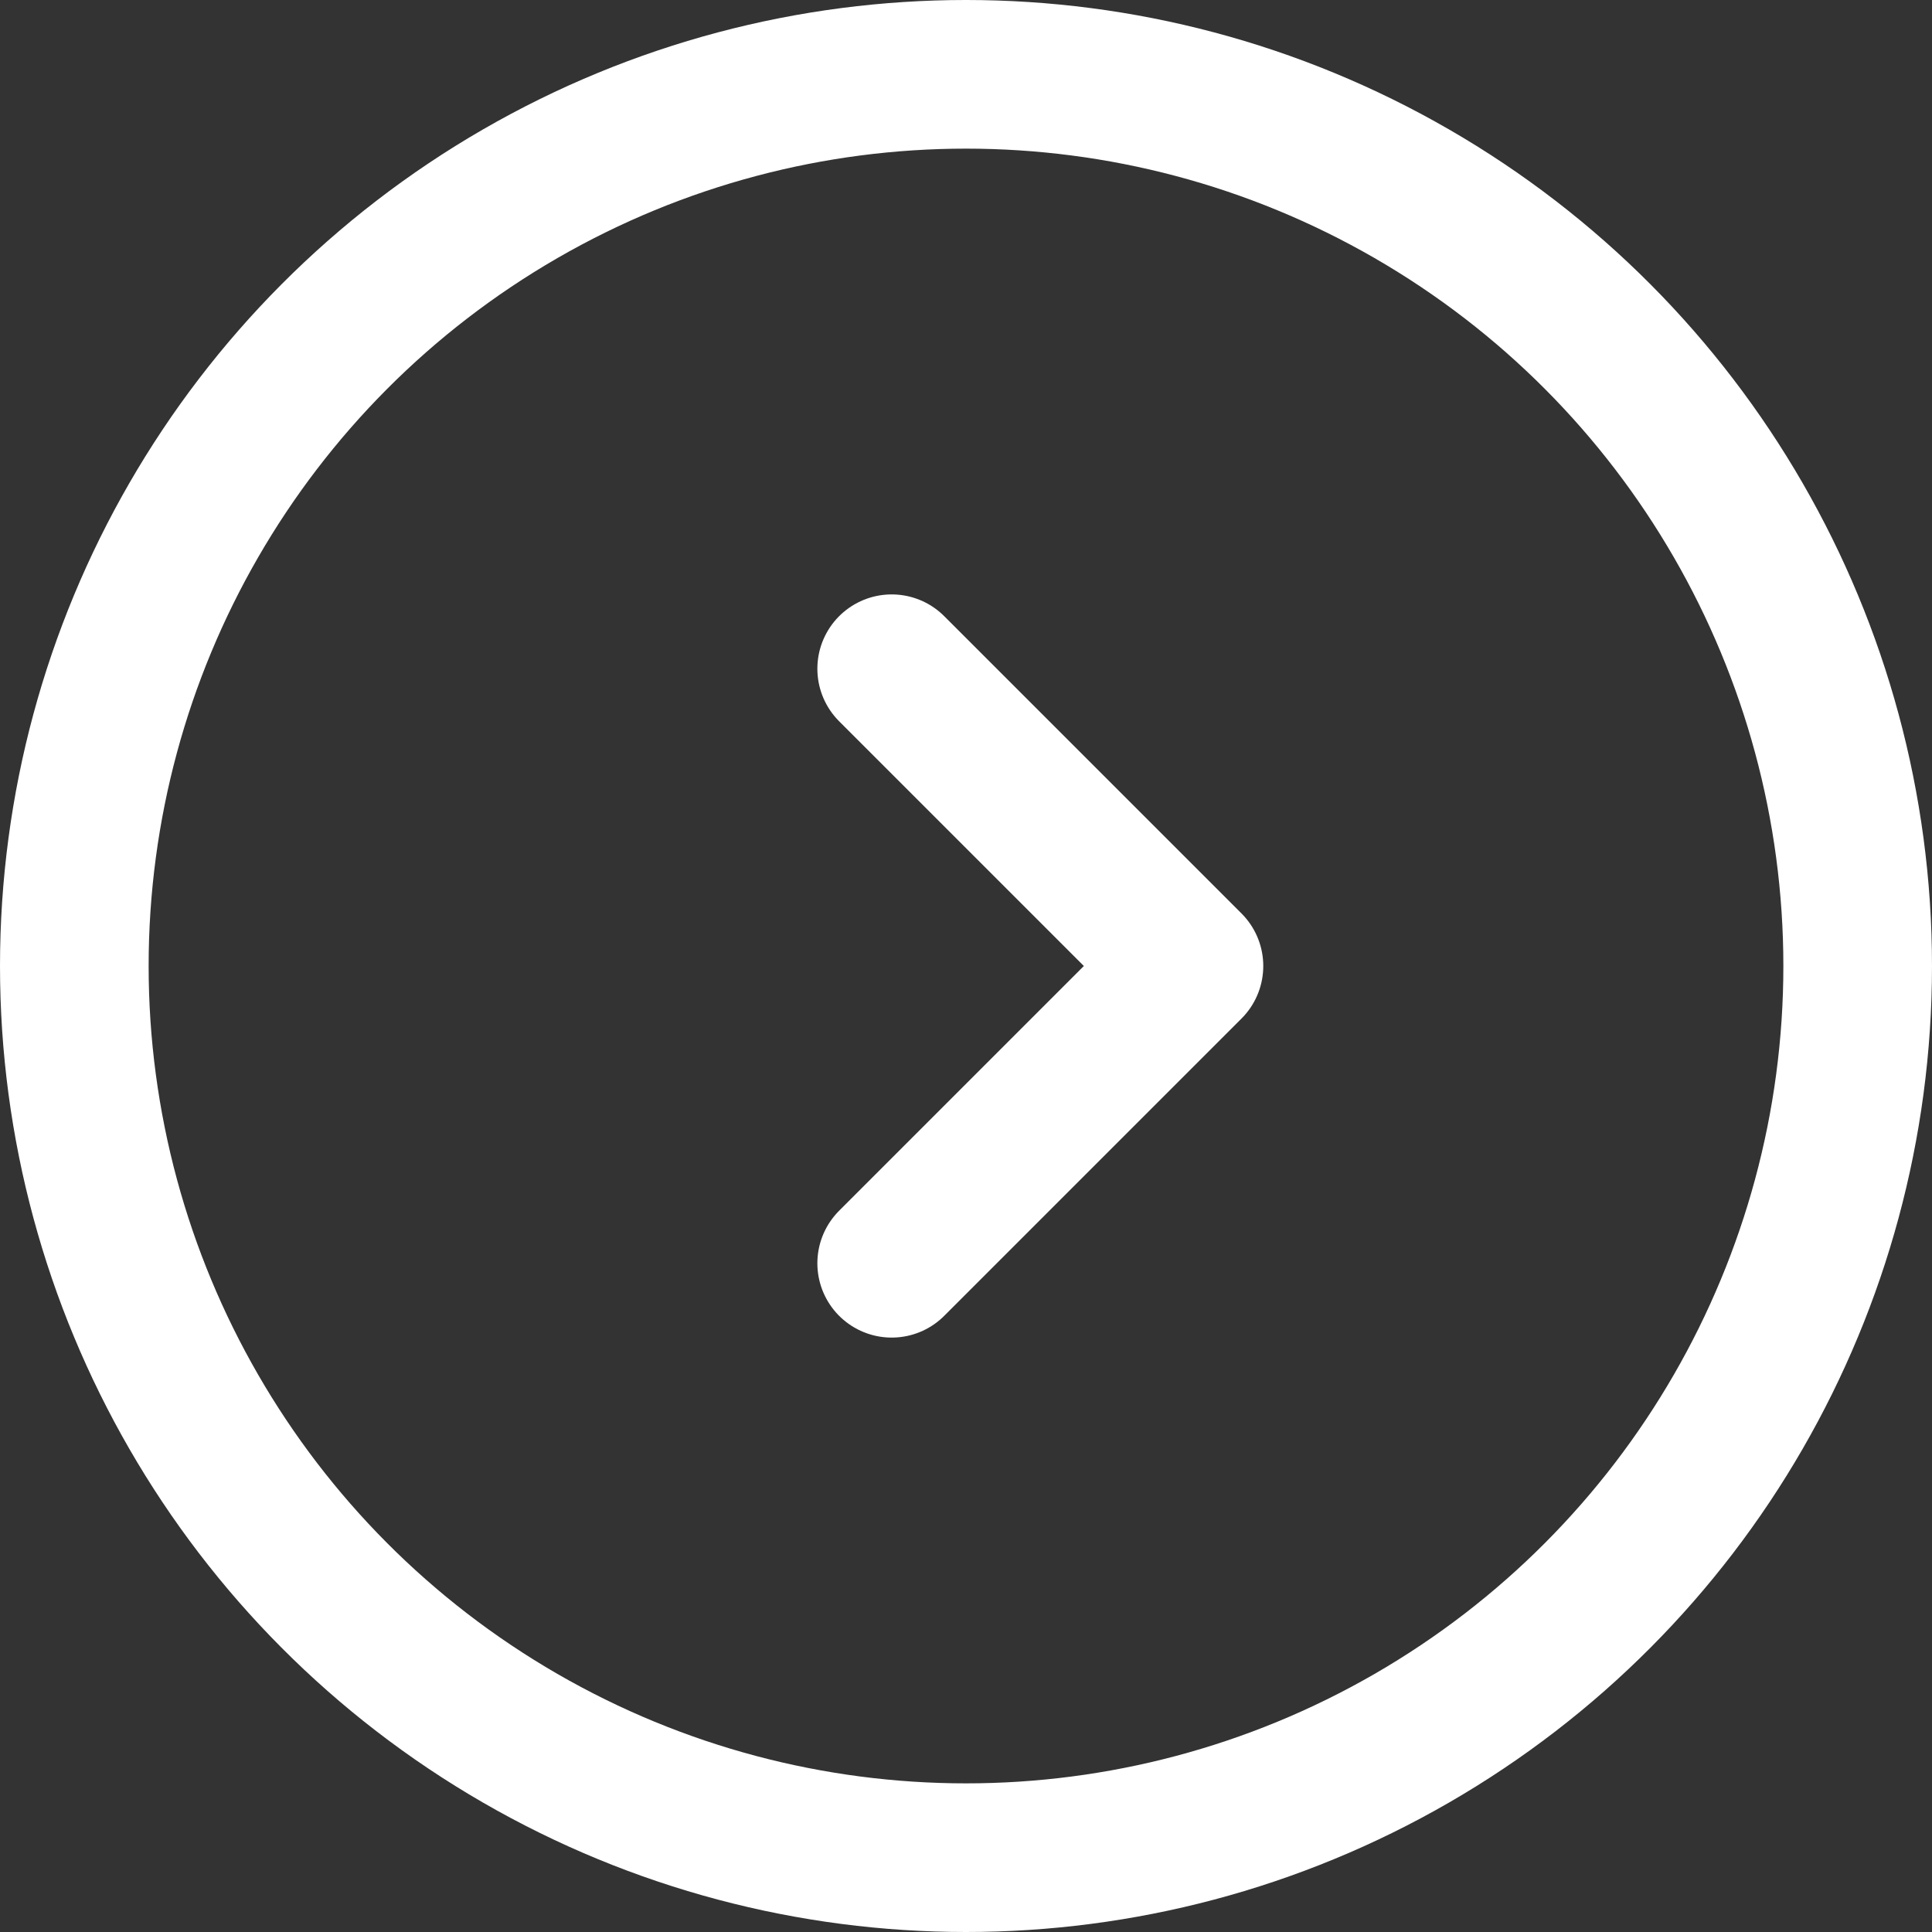 <svg width="15" height="15" viewBox="0 0 15 15" fill="none" xmlns="http://www.w3.org/2000/svg">
<rect x="0" y="0" width="15" height="15" fill="#333333" stroke="none"/>
<path d="M6.923 5.192L9.231 7.5L6.923 9.808" stroke="white" stroke-width="1.154" stroke-linecap="round" stroke-linejoin="round"/>
<circle cx="7.5" cy="7.5" r="6.923" stroke="white" stroke-width="1.154"/>
</svg>
